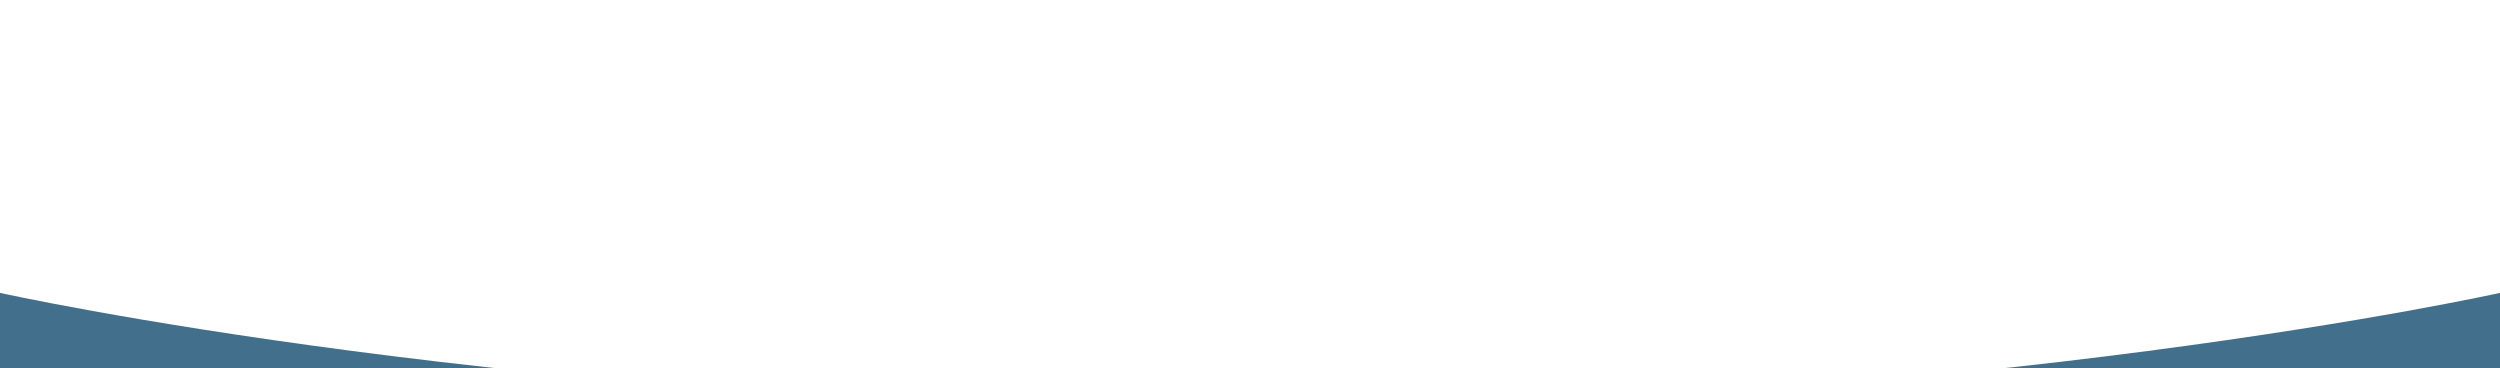 <svg width="1440" height="212" viewBox="0 0 1440 212" fill="none" xmlns="http://www.w3.org/2000/svg">
<g clip-path="url(#clip0_1462_32844)">
<g filter="url(#filter0_dddd_1462_32844)">
<path fill-rule="evenodd" clip-rule="evenodd" d="M1440 0H0V0H1440V0ZM1440 16.7C1440 16.7 1139.04 83.621 720 83.621C300.964 83.621 0 16.7 0 16.7V212H1440V16.7Z" fill="#42708c"/>
</g>
</g>
<g clip-path="url(#clip1_1462_32844)">
<mask id="mask0_1462_32844" style="mask-type:alpha" maskUnits="userSpaceOnUse" x="0" y="-6" width="1440" height="218">
<path fill-rule="evenodd" clip-rule="evenodd" d="M1440 -6H0V0H1440V-6ZM1440 16.975C1440 16.975 1139.04 85 720 85C300.964 85 0 16.975 0 16.975V212H1440V16.975Z" fill="#42708c"/>
</mask>
<g mask="url(#mask0_1462_32844)">
<g filter="url(#filter1_dddd_1462_32844)">
<path d="M0 -2H1440V15.374C1440 15.374 1139.04 85 720 85C300.964 85 0 15.374 0 15.374V-2Z" fill="#FBFBFB" fill-opacity="0.01"/>
</g>
</g>
</g>
<defs>
<filter id="filter0_dddd_1462_32844" x="-32" y="-6" width="1504" height="331" filterUnits="userSpaceOnUse" color-interpolation-filters="sRGB">
<feFlood flood-opacity="0" result="BackgroundImageFix"/>
<feColorMatrix in="SourceAlpha" type="matrix" values="0 0 0 0 0 0 0 0 0 0 0 0 0 0 0 0 0 0 127 0" result="hardAlpha"/>
<feOffset dy="5"/>
<feGaussianBlur stdDeviation="5.5"/>
<feColorMatrix type="matrix" values="0 0 0 0 0 0 0 0 0 0 0 0 0 0 0 0 0 0 0.1 0"/>
<feBlend mode="normal" in2="BackgroundImageFix" result="effect1_dropShadow_1462_32844"/>
<feColorMatrix in="SourceAlpha" type="matrix" values="0 0 0 0 0 0 0 0 0 0 0 0 0 0 0 0 0 0 127 0" result="hardAlpha"/>
<feOffset dy="20"/>
<feGaussianBlur stdDeviation="10"/>
<feColorMatrix type="matrix" values="0 0 0 0 0 0 0 0 0 0 0 0 0 0 0 0 0 0 0.09 0"/>
<feBlend mode="normal" in2="effect1_dropShadow_1462_32844" result="effect2_dropShadow_1462_32844"/>
<feColorMatrix in="SourceAlpha" type="matrix" values="0 0 0 0 0 0 0 0 0 0 0 0 0 0 0 0 0 0 127 0" result="hardAlpha"/>
<feOffset dy="46"/>
<feGaussianBlur stdDeviation="13.5"/>
<feColorMatrix type="matrix" values="0 0 0 0 0 0 0 0 0 0 0 0 0 0 0 0 0 0 0.05 0"/>
<feBlend mode="normal" in2="effect2_dropShadow_1462_32844" result="effect3_dropShadow_1462_32844"/>
<feColorMatrix in="SourceAlpha" type="matrix" values="0 0 0 0 0 0 0 0 0 0 0 0 0 0 0 0 0 0 127 0" result="hardAlpha"/>
<feOffset dy="81"/>
<feGaussianBlur stdDeviation="16"/>
<feColorMatrix type="matrix" values="0 0 0 0 0 0 0 0 0 0 0 0 0 0 0 0 0 0 0.01 0"/>
<feBlend mode="normal" in2="effect3_dropShadow_1462_32844" result="effect4_dropShadow_1462_32844"/>
<feBlend mode="normal" in="SourceGraphic" in2="effect4_dropShadow_1462_32844" result="shape"/>
</filter>
<filter id="filter1_dddd_1462_32844" x="-32" y="-8" width="1504" height="206" filterUnits="userSpaceOnUse" color-interpolation-filters="sRGB">
<feFlood flood-opacity="0" result="BackgroundImageFix"/>
<feColorMatrix in="SourceAlpha" type="matrix" values="0 0 0 0 0 0 0 0 0 0 0 0 0 0 0 0 0 0 127 0" result="hardAlpha"/>
<feOffset dy="5"/>
<feGaussianBlur stdDeviation="5.5"/>
<feColorMatrix type="matrix" values="0 0 0 0 0 0 0 0 0 0 0 0 0 0 0 0 0 0 0.1 0"/>
<feBlend mode="normal" in2="BackgroundImageFix" result="effect1_dropShadow_1462_32844"/>
<feColorMatrix in="SourceAlpha" type="matrix" values="0 0 0 0 0 0 0 0 0 0 0 0 0 0 0 0 0 0 127 0" result="hardAlpha"/>
<feOffset dy="20"/>
<feGaussianBlur stdDeviation="10"/>
<feColorMatrix type="matrix" values="0 0 0 0 0 0 0 0 0 0 0 0 0 0 0 0 0 0 0.09 0"/>
<feBlend mode="normal" in2="effect1_dropShadow_1462_32844" result="effect2_dropShadow_1462_32844"/>
<feColorMatrix in="SourceAlpha" type="matrix" values="0 0 0 0 0 0 0 0 0 0 0 0 0 0 0 0 0 0 127 0" result="hardAlpha"/>
<feOffset dy="46"/>
<feGaussianBlur stdDeviation="13.5"/>
<feColorMatrix type="matrix" values="0 0 0 0 0 0 0 0 0 0 0 0 0 0 0 0 0 0 0.05 0"/>
<feBlend mode="normal" in2="effect2_dropShadow_1462_32844" result="effect3_dropShadow_1462_32844"/>
<feColorMatrix in="SourceAlpha" type="matrix" values="0 0 0 0 0 0 0 0 0 0 0 0 0 0 0 0 0 0 127 0" result="hardAlpha"/>
<feOffset dy="81"/>
<feGaussianBlur stdDeviation="16"/>
<feColorMatrix type="matrix" values="0 0 0 0 0 0 0 0 0 0 0 0 0 0 0 0 0 0 0.01 0"/>
<feBlend mode="normal" in2="effect3_dropShadow_1462_32844" result="effect4_dropShadow_1462_32844"/>
<feBlend mode="normal" in="SourceGraphic" in2="effect4_dropShadow_1462_32844" result="shape"/>
</filter>
<clipPath id="clip0_1462_32844">
<rect width="1440" height="212" fill="white"/>
</clipPath>
<clipPath id="clip1_1462_32844">
<rect width="1440" height="212" fill="white"/>
</clipPath>
</defs>
</svg>
